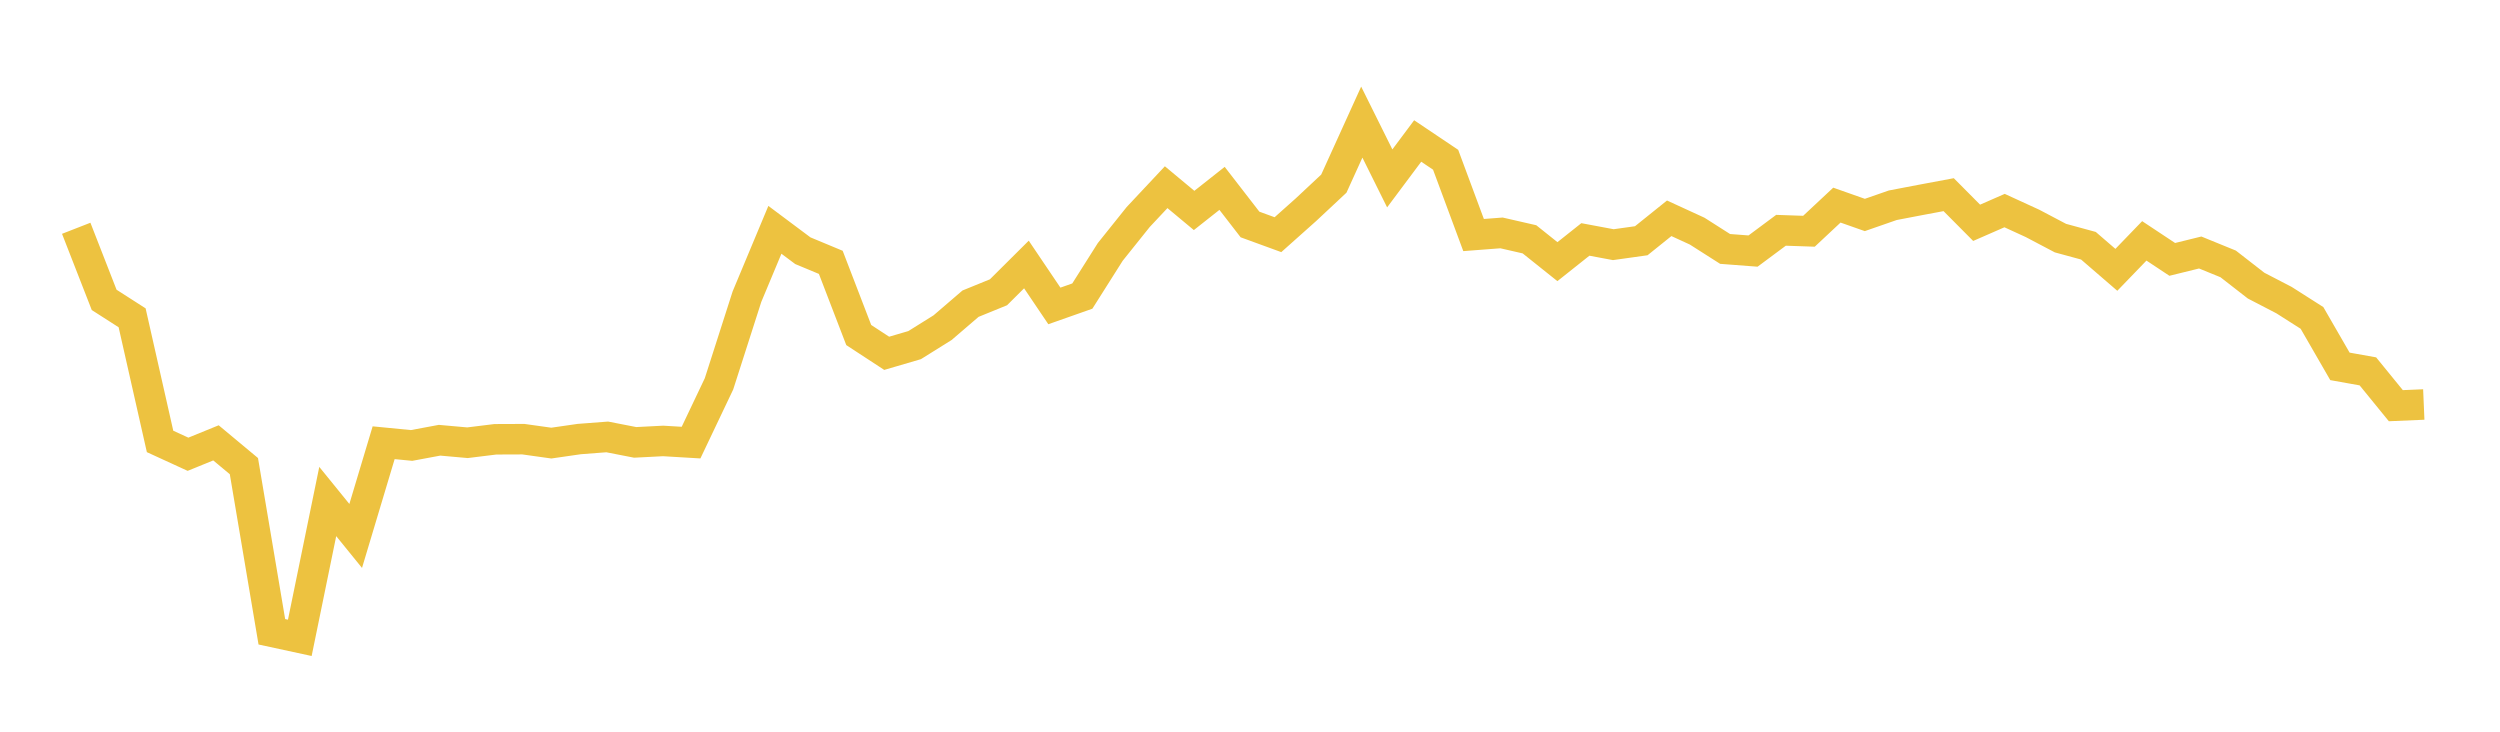 <svg width="164" height="48" xmlns="http://www.w3.org/2000/svg" xmlns:xlink="http://www.w3.org/1999/xlink"><path fill="none" stroke="rgb(237,194,64)" stroke-width="2" d="M5,14.975L6.833,19.672L8.667,20.848L10.5,28.958L12.333,29.799L14.167,29.051L16,30.578L17.833,41.445L19.667,41.842L21.5,32.899L23.333,35.158L25.167,29.043L27,29.222L28.833,28.88L30.667,29.043L32.5,28.817L34.333,28.81L36.167,29.067L38,28.802L39.833,28.662L41.667,29.02L43.5,28.926L45.333,29.035L47.167,25.179L49,19.462L50.833,15.076L52.667,16.447L54.5,17.21L56.333,21.978L58.167,23.177L60,22.64L61.833,21.495L63.667,19.921L65.5,19.174L67.333,17.351L69.167,20.069L71,19.423L72.833,16.525L74.667,14.235L76.5,12.28L78.333,13.806L80.167,12.357L82,14.726L83.833,15.395L85.667,13.76L87.5,12.046L89.333,8.011L91.167,11.703L93,9.249L94.833,10.48L96.667,15.419L98.5,15.279L100.333,15.699L102.167,17.164L104,15.707L105.833,16.05L107.667,15.793L109.5,14.32L111.333,15.162L113.167,16.33L115,16.47L116.833,15.107L118.667,15.17L120.5,13.456L122.333,14.102L124.167,13.464L126,13.113L127.833,12.77L129.667,14.616L131.5,13.814L133.333,14.655L135.167,15.621L137,16.12L138.833,17.701L140.667,15.801L142.5,17.016L144.333,16.564L146.167,17.312L148,18.737L149.833,19.688L151.667,20.856L153.5,24.034L155.333,24.362L157.167,26.613L159,26.535"></path></svg>